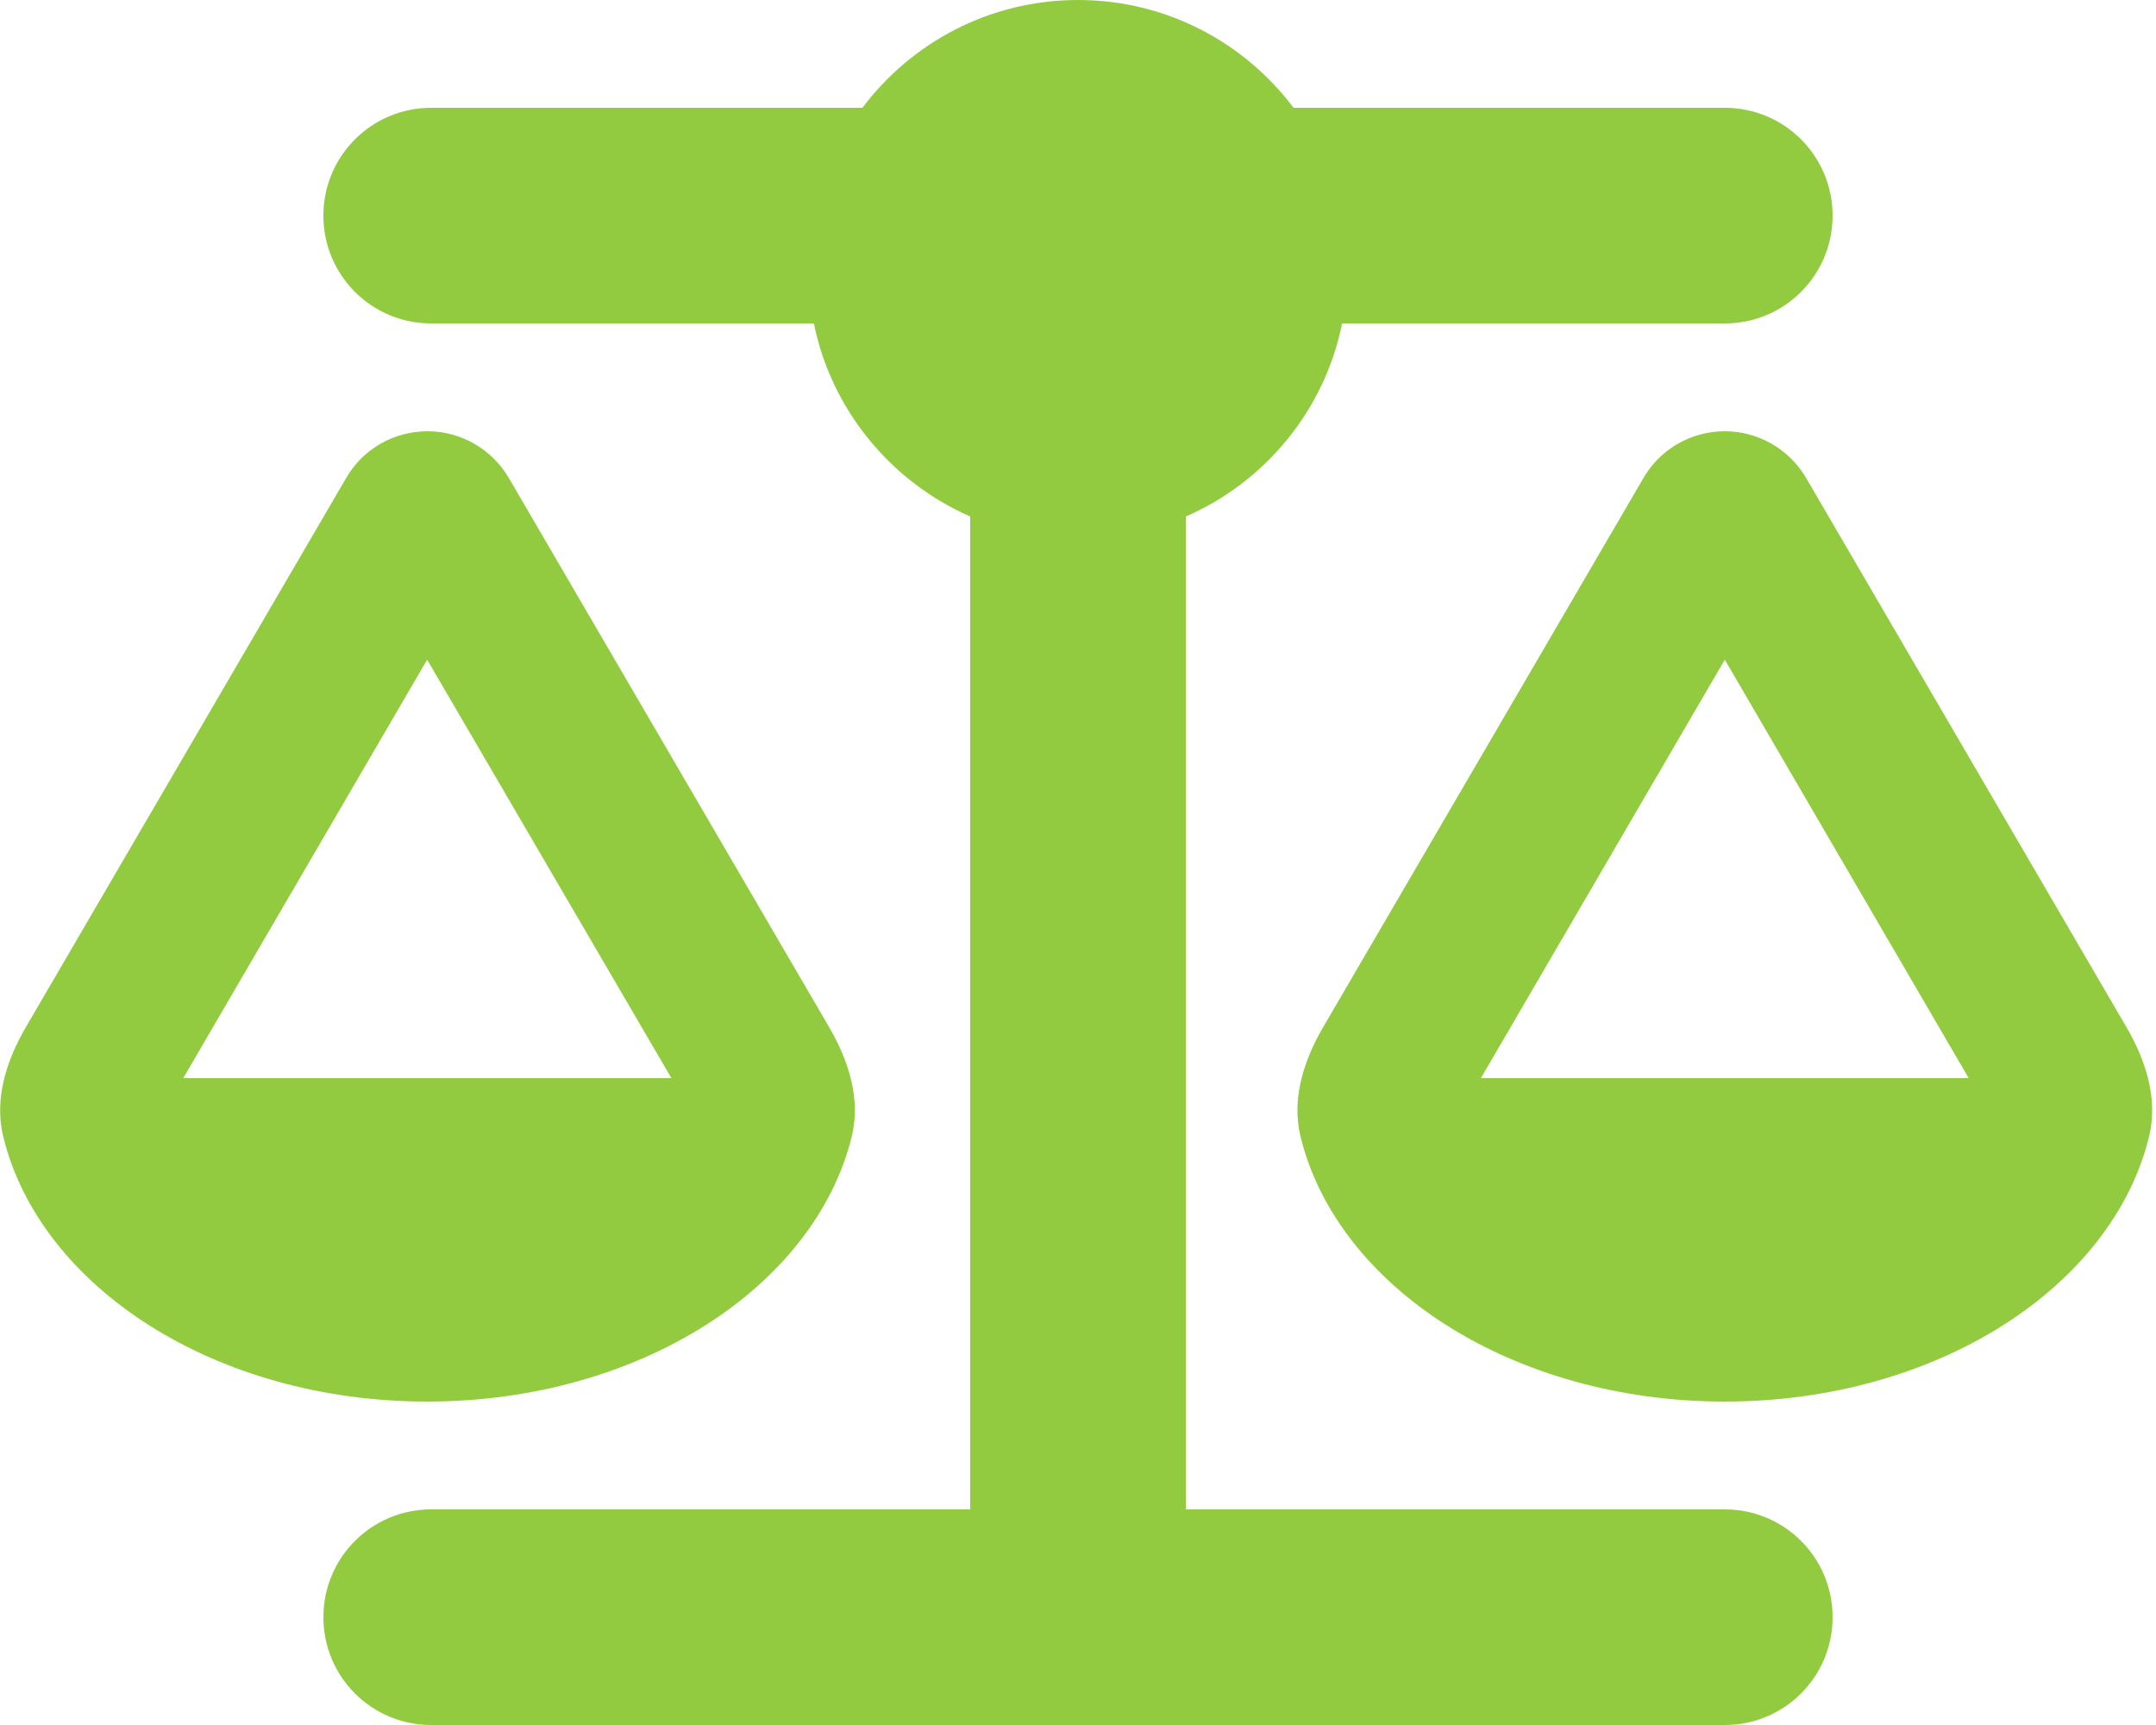 <?xml version="1.0" encoding="utf-8"?>
<!-- Generator: Adobe Illustrator 27.4.0, SVG Export Plug-In . SVG Version: 6.00 Build 0)  -->
<svg version="1.1" id="Layer_1" xmlns="http://www.w3.org/2000/svg" xmlns:xlink="http://www.w3.org/1999/xlink" x="0px" y="0px"
	 viewBox="0 0 640 512" style="enable-background:new 0 0 640 512;" xml:space="preserve">
<style type="text/css">
	.st0{fill:#93CB40;}
</style>
<path class="st0" d="M384,32h128c17.7,0,32,14.3,32,32s-14.3,32-32,32H398.4c-5.2,25.8-22.9,47.1-46.4,57.3V448h160
	c17.7,0,32,14.3,32,32s-14.3,32-32,32H320H128c-17.7,0-32-14.3-32-32s14.3-32,32-32h160V153.3c-23.5-10.3-41.2-31.6-46.4-57.3H128
	c-17.7,0-32-14.3-32-32s14.3-32,32-32h128c14.6-19.4,37.8-32,64-32S369.4,12.6,384,32z M439.6,320h144.8L512,195.8L439.6,320z
	 M512,416c-62.9,0-115.2-34-126-78.9c-2.6-11,1-22.3,6.7-32.1l95.2-163.2c5-8.6,14.2-13.8,24.1-13.8s19.1,5.3,24.1,13.8L631.3,305
	c5.7,9.8,9.3,21.1,6.7,32.1C627.2,382,574.9,416,512,416z M126.8,195.8L54.4,320h144.9L126.8,195.8z M0.9,337.1
	c-2.6-11,1-22.3,6.7-32.1l95.2-163.2c5-8.6,14.2-13.8,24.1-13.8s19.1,5.3,24.1,13.8L246.2,305c5.7,9.8,9.3,21.1,6.7,32.1
	C242,382,189.7,416,126.8,416S11.7,382,0.9,337.1z"/>
</svg>
